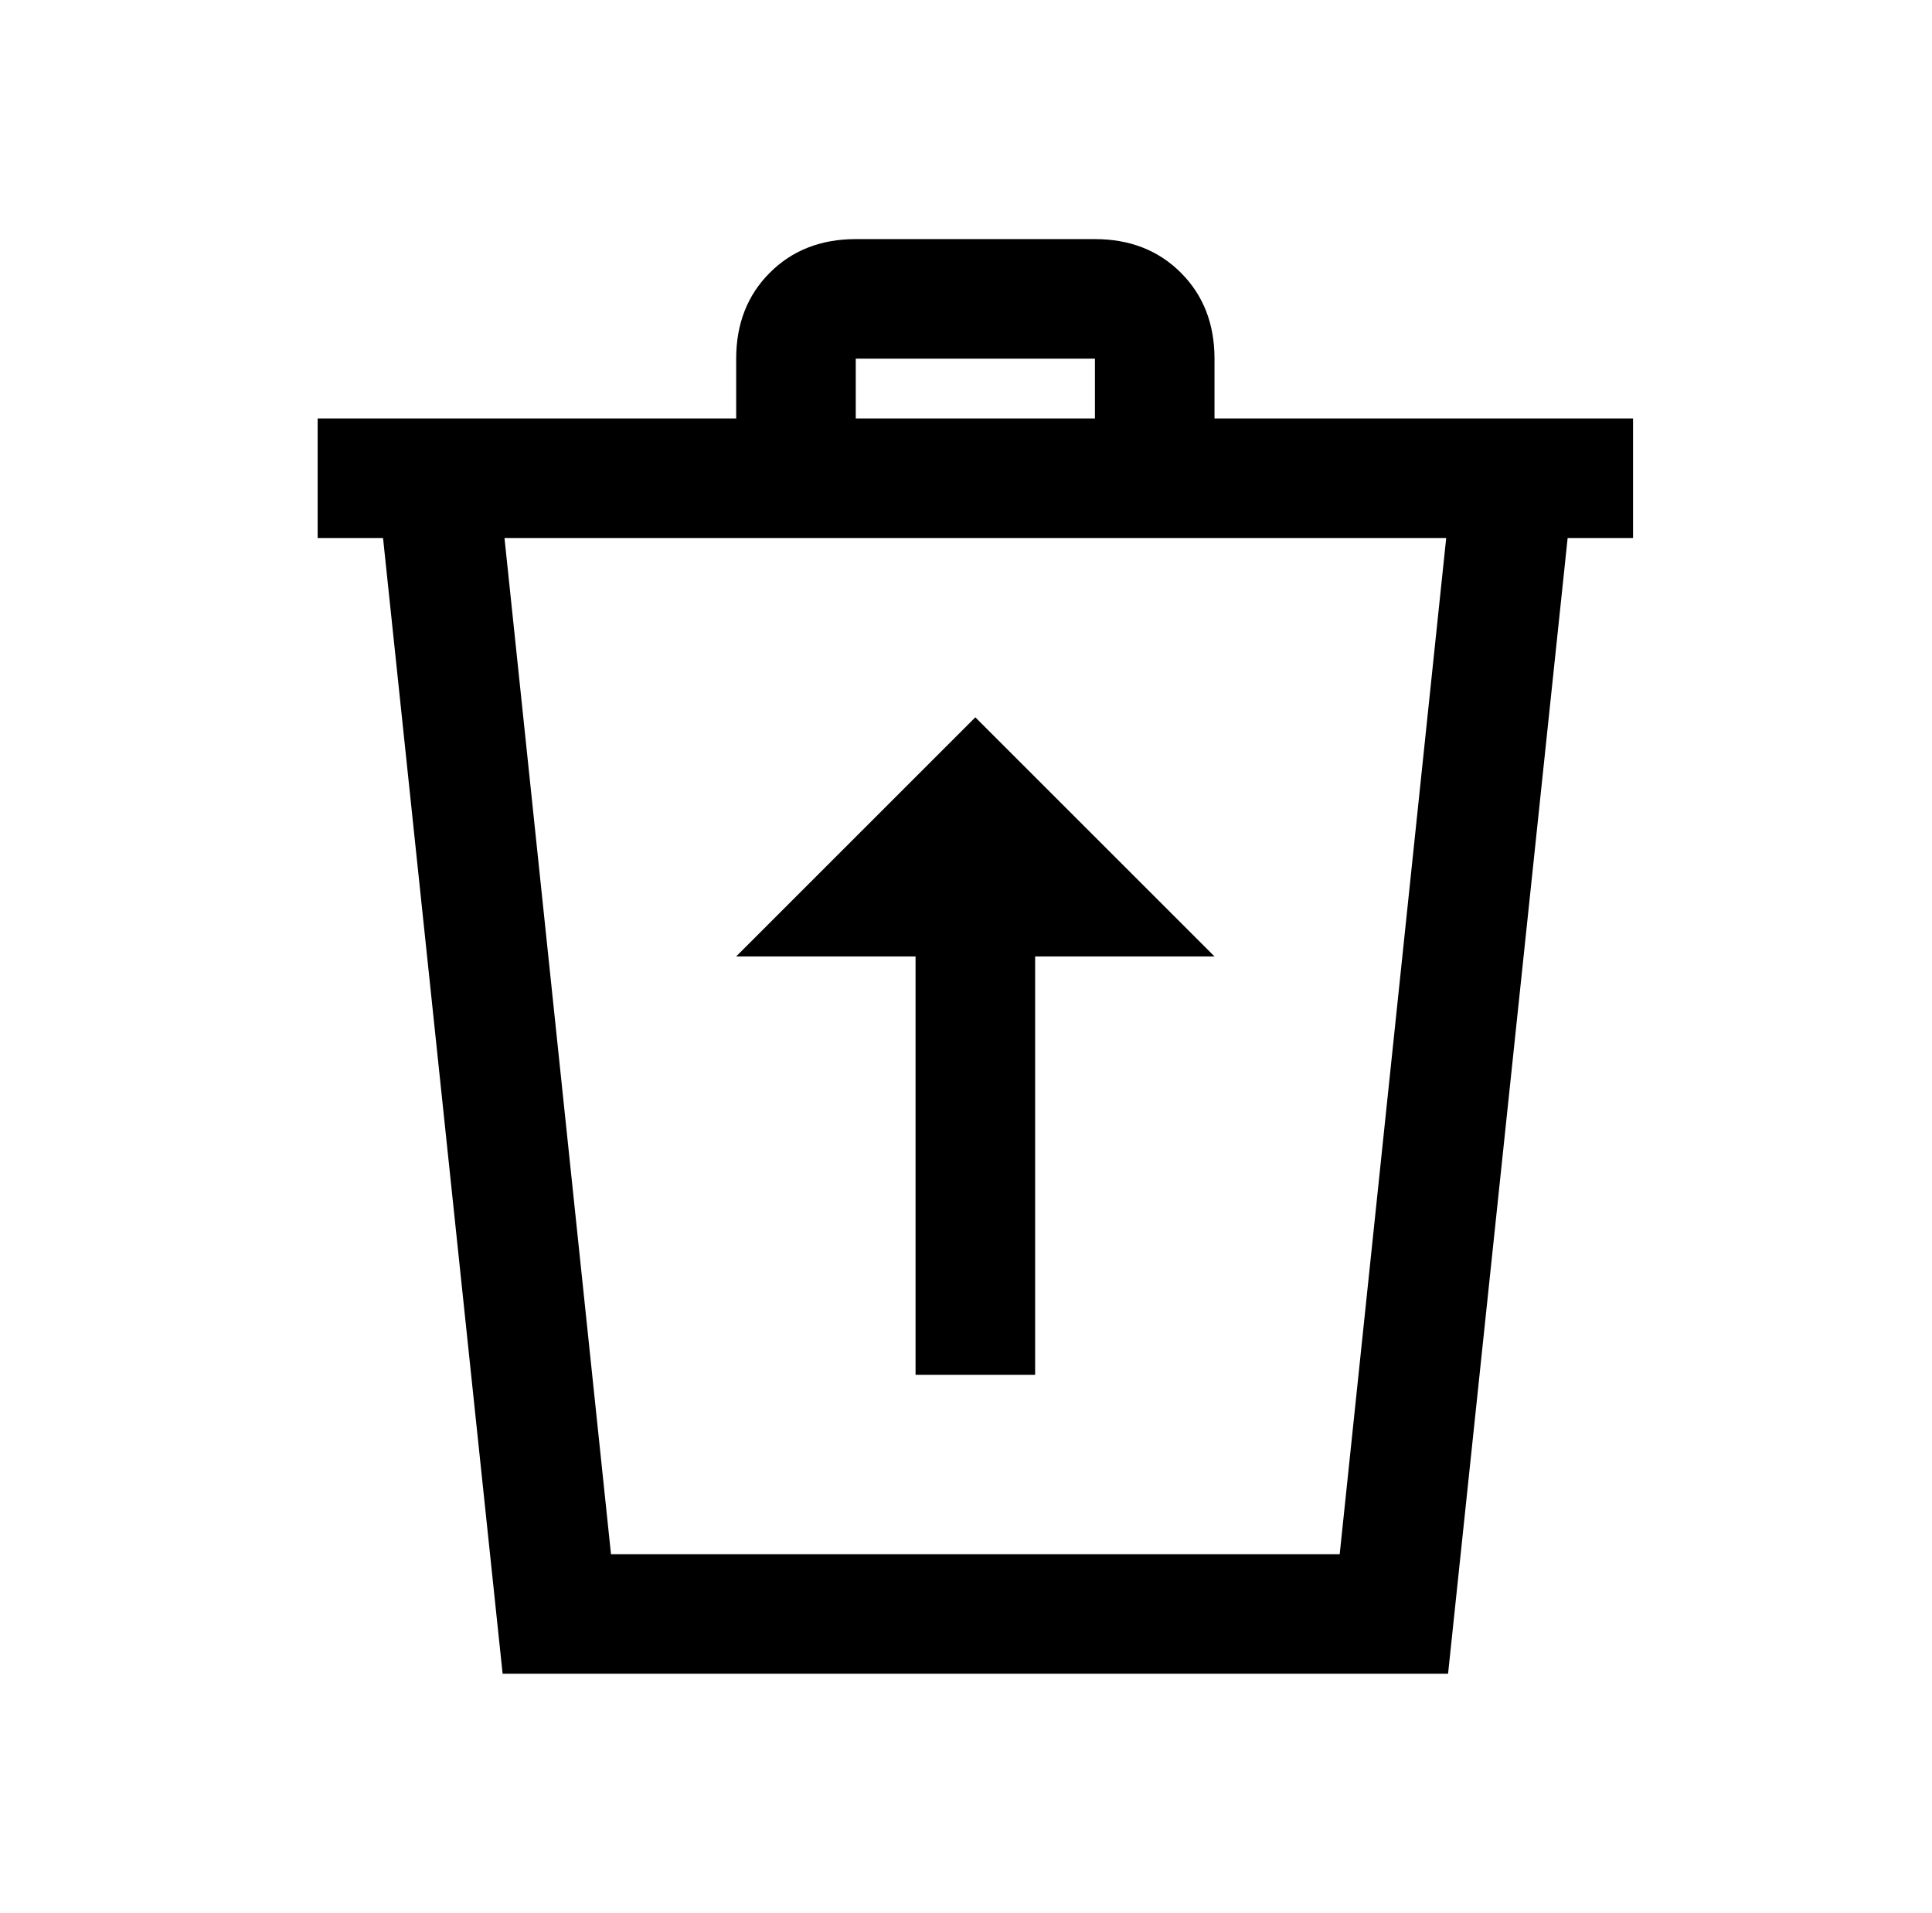 <?xml version="1.0" standalone="no"?>
<!DOCTYPE svg PUBLIC "-//W3C//DTD SVG 1.1//EN" "http://www.w3.org/Graphics/SVG/1.1/DTD/svg11.dtd" >
<svg xmlns="http://www.w3.org/2000/svg" xmlns:xlink="http://www.w3.org/1999/xlink" version="1.1" viewBox="-10 0 1034 1024">
   <path fill="currentColor"
d="M448 128q-28 0 -46 18t-18 46v32h-224v64h35l64 608h506l64 -608h35v-64h-224v-32q0 -28 -18 -46t-46 -18h-128zM448 192h128v32h-128v-32zM260 288h504l-57 544h-390zM512 384l-128 128h96v224h64v-224h96z" />
</svg>

